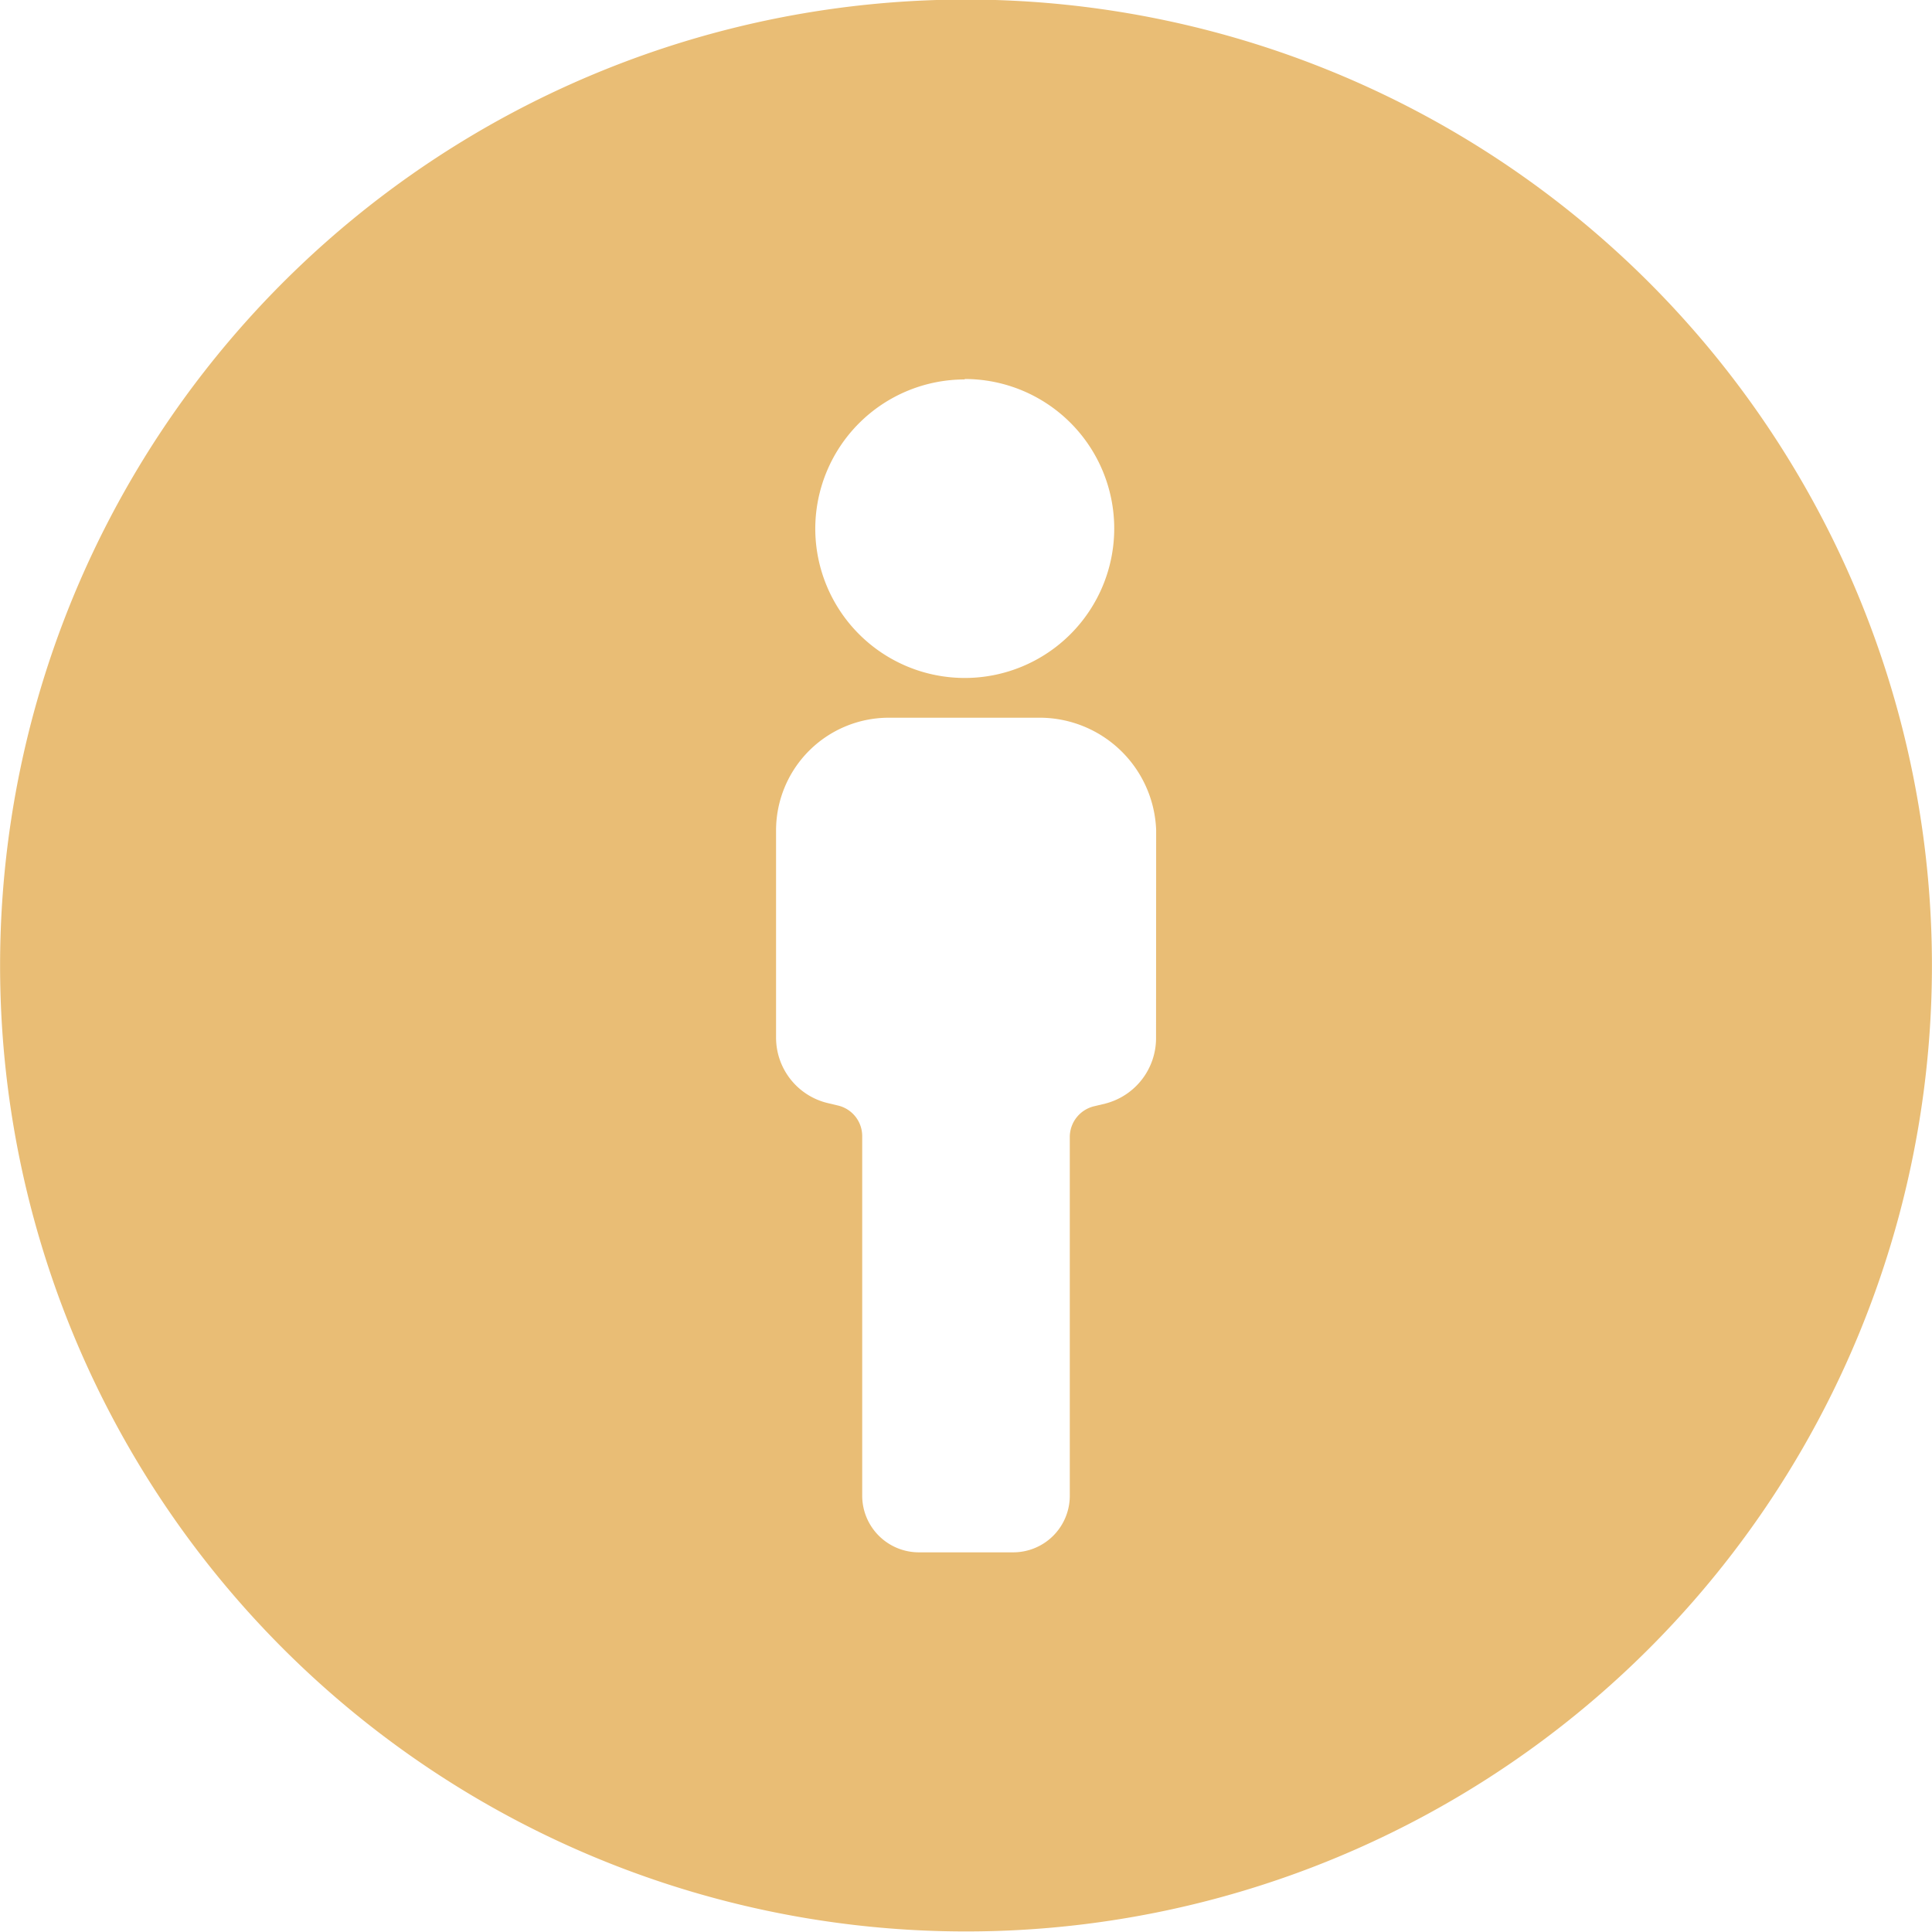 <svg xmlns="http://www.w3.org/2000/svg" viewBox="0 0 177.85 177.85"><defs><style>.cls-1{fill:#e9bd75;}</style></defs><g id="Layer_2" data-name="Layer 2"><g id="Layer_1-2" data-name="Layer 1"><path id="Path_2956" data-name="Path 2956" class="cls-1" d="M151.8,26a88.92,88.92,0,1,0,0,125.76A88.93,88.93,0,0,0,151.8,26Zm-63,8.89A13.76,13.76,0,1,1,75.05,48.68,13.76,13.76,0,0,1,88.81,34.93Zm17.62,60.7a6.22,6.22,0,0,1-4.67,6l-1,.24a2.91,2.91,0,0,0-2.27,2.84v33a5.21,5.21,0,0,1-5.2,5.23H84.6a5.22,5.22,0,0,1-5.23-5.2v-33.1a2.89,2.89,0,0,0-2.27-2.84l-1-.24a6.2,6.2,0,0,1-4.66-6V76.42A10.38,10.38,0,0,1,81.76,66.07h14.1a10.74,10.74,0,0,1,10.57,10.35Z"></path></g></g></svg>